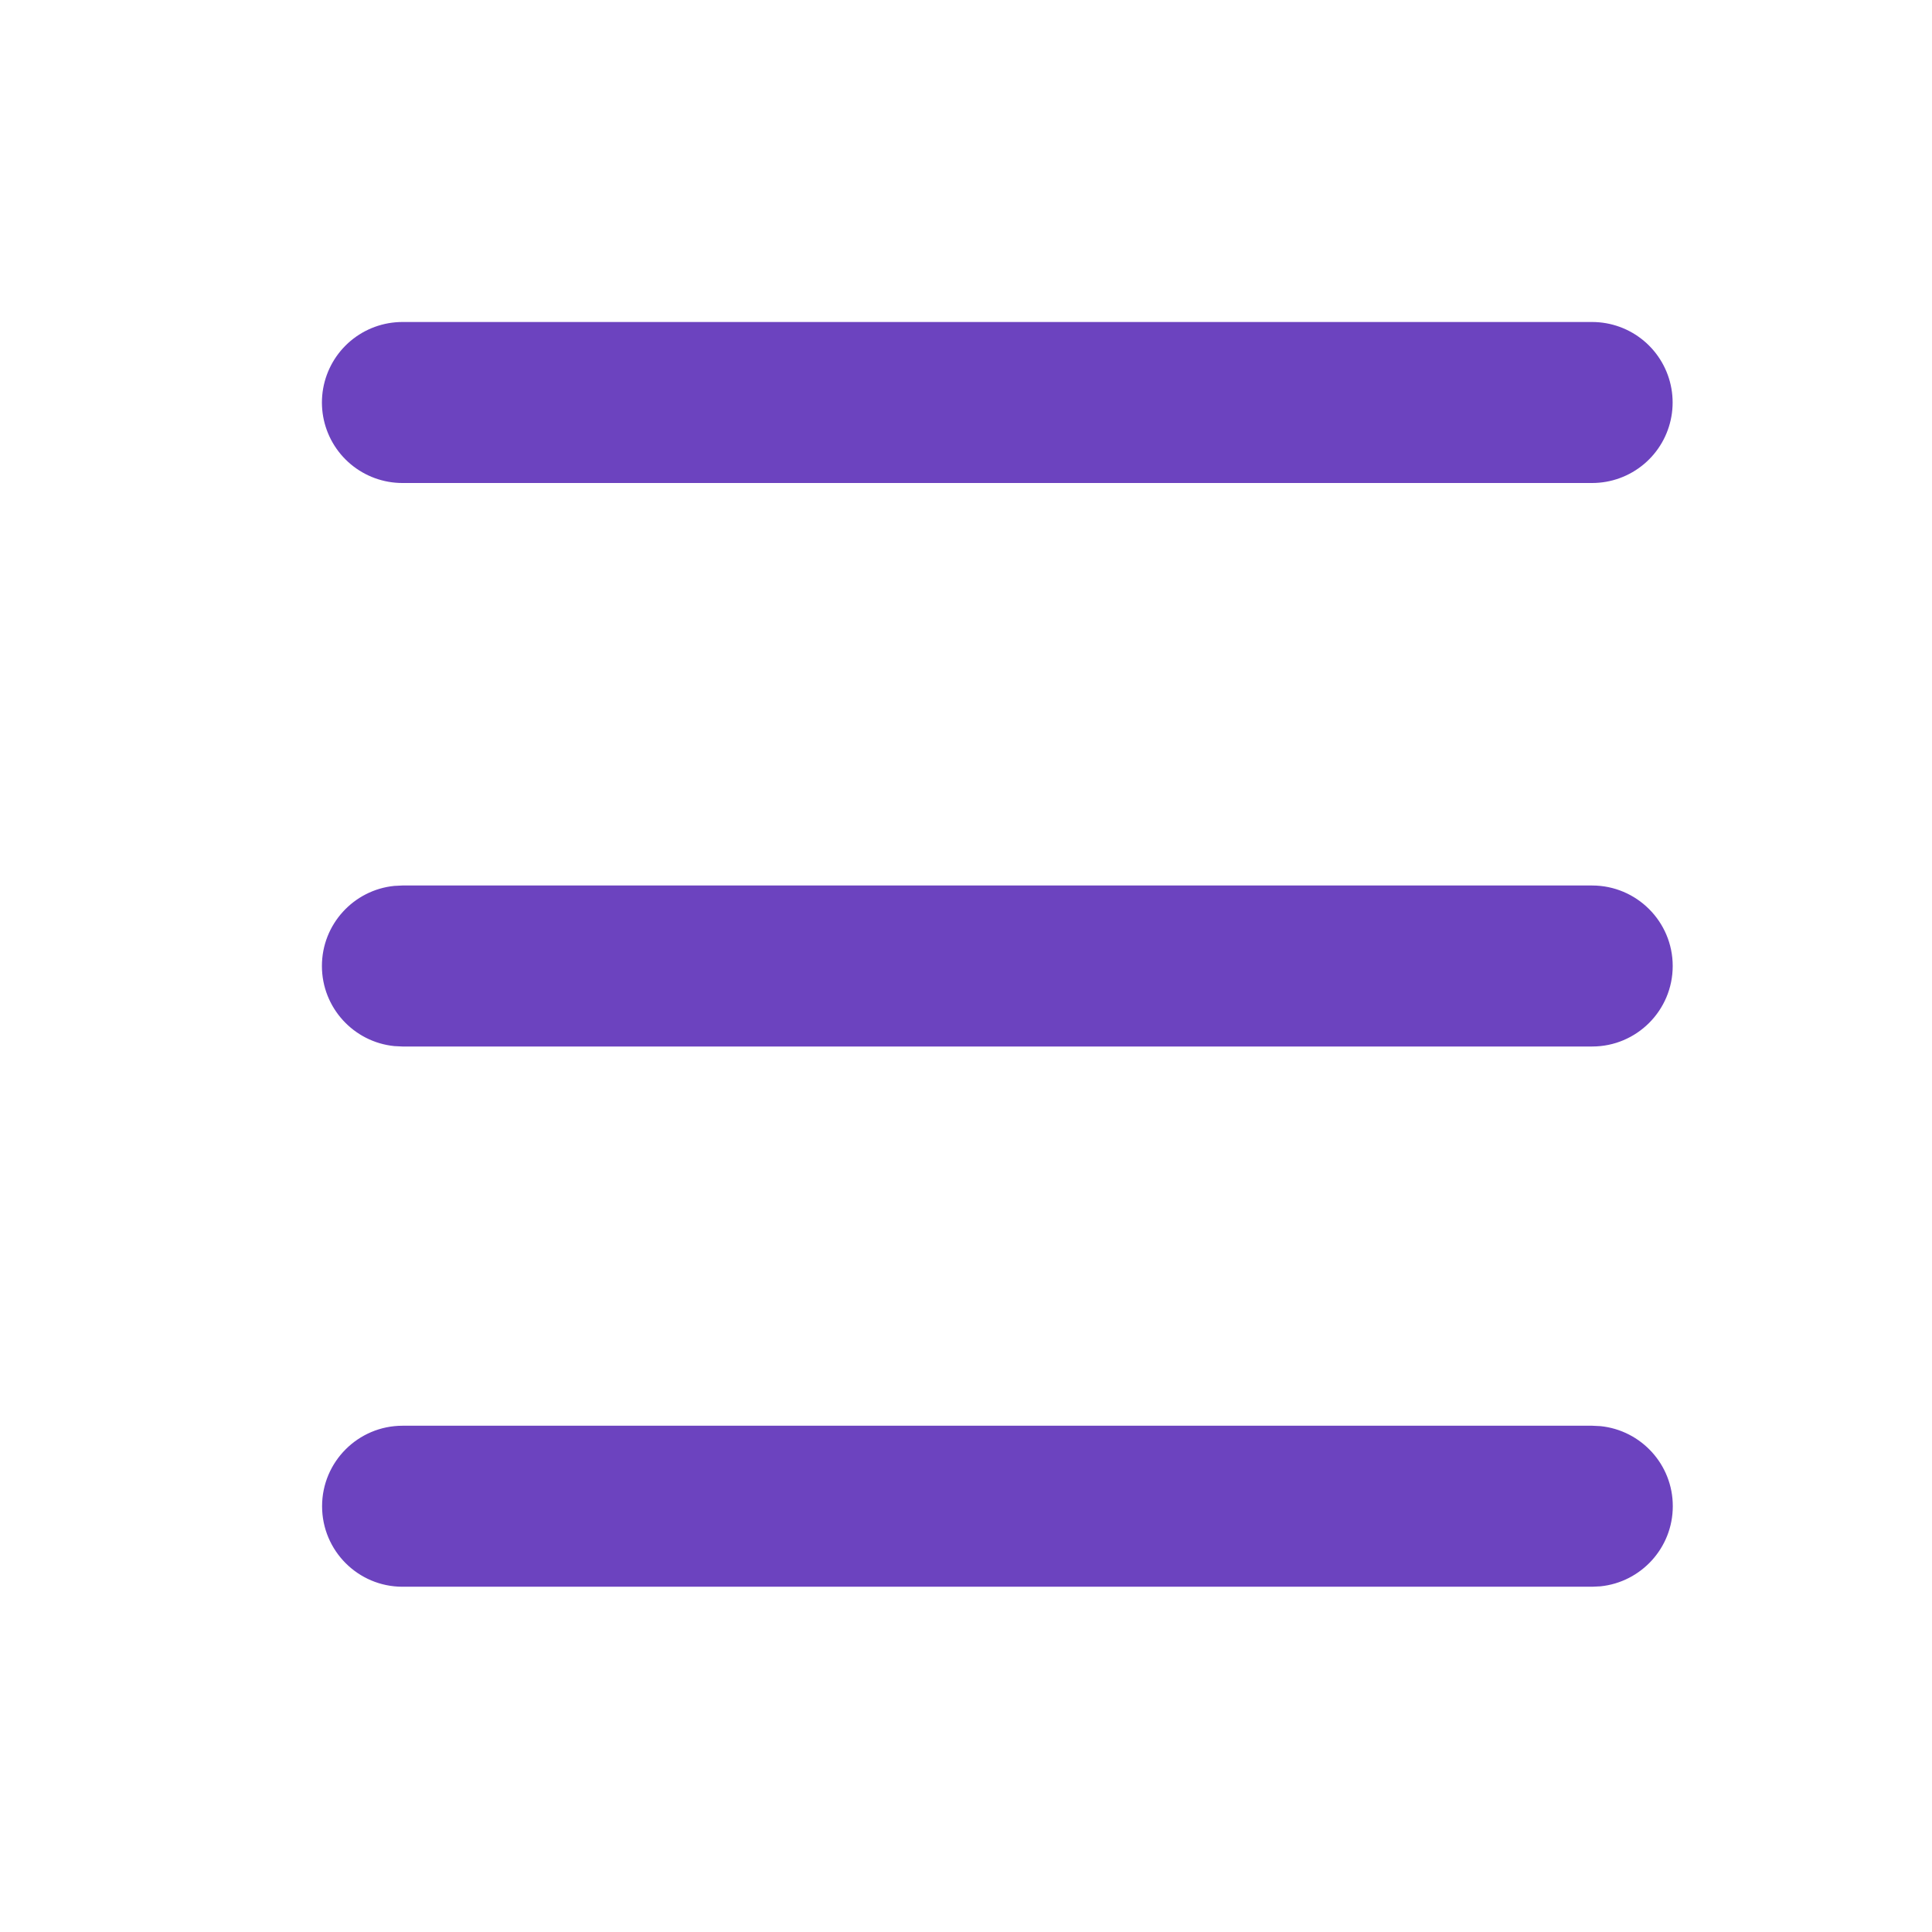 <svg width="24" height="24" viewBox="0 0 24 24" fill="none" xmlns="http://www.w3.org/2000/svg">
<path d="M19.882 17.716C20.386 17.767 20.781 18.193 20.78 18.711C20.78 19.229 20.385 19.655 19.881 19.706L19.779 19.711H5C4.448 19.711 4.001 19.263 4.001 18.711C4.001 18.159 4.449 17.711 5.001 17.711H19.78L19.882 17.716ZM19.778 11C20.33 11 20.779 11.448 20.779 12C20.779 12.552 20.331 13 19.779 13H4.999L4.898 12.995C4.393 12.944 3.999 12.518 3.999 12C3.999 11.482 4.393 11.056 4.897 11.005L4.998 11H19.778Z" fill="#6C43BF"/>
<line x1="1" y1="-1" x2="15.779" y2="-1" transform="matrix(-1 8.74228e-08 -0 -1 20.778 4)" stroke="#6C43BF" stroke-width="2" stroke-linecap="round" stroke-linejoin="round"/>
</svg>
